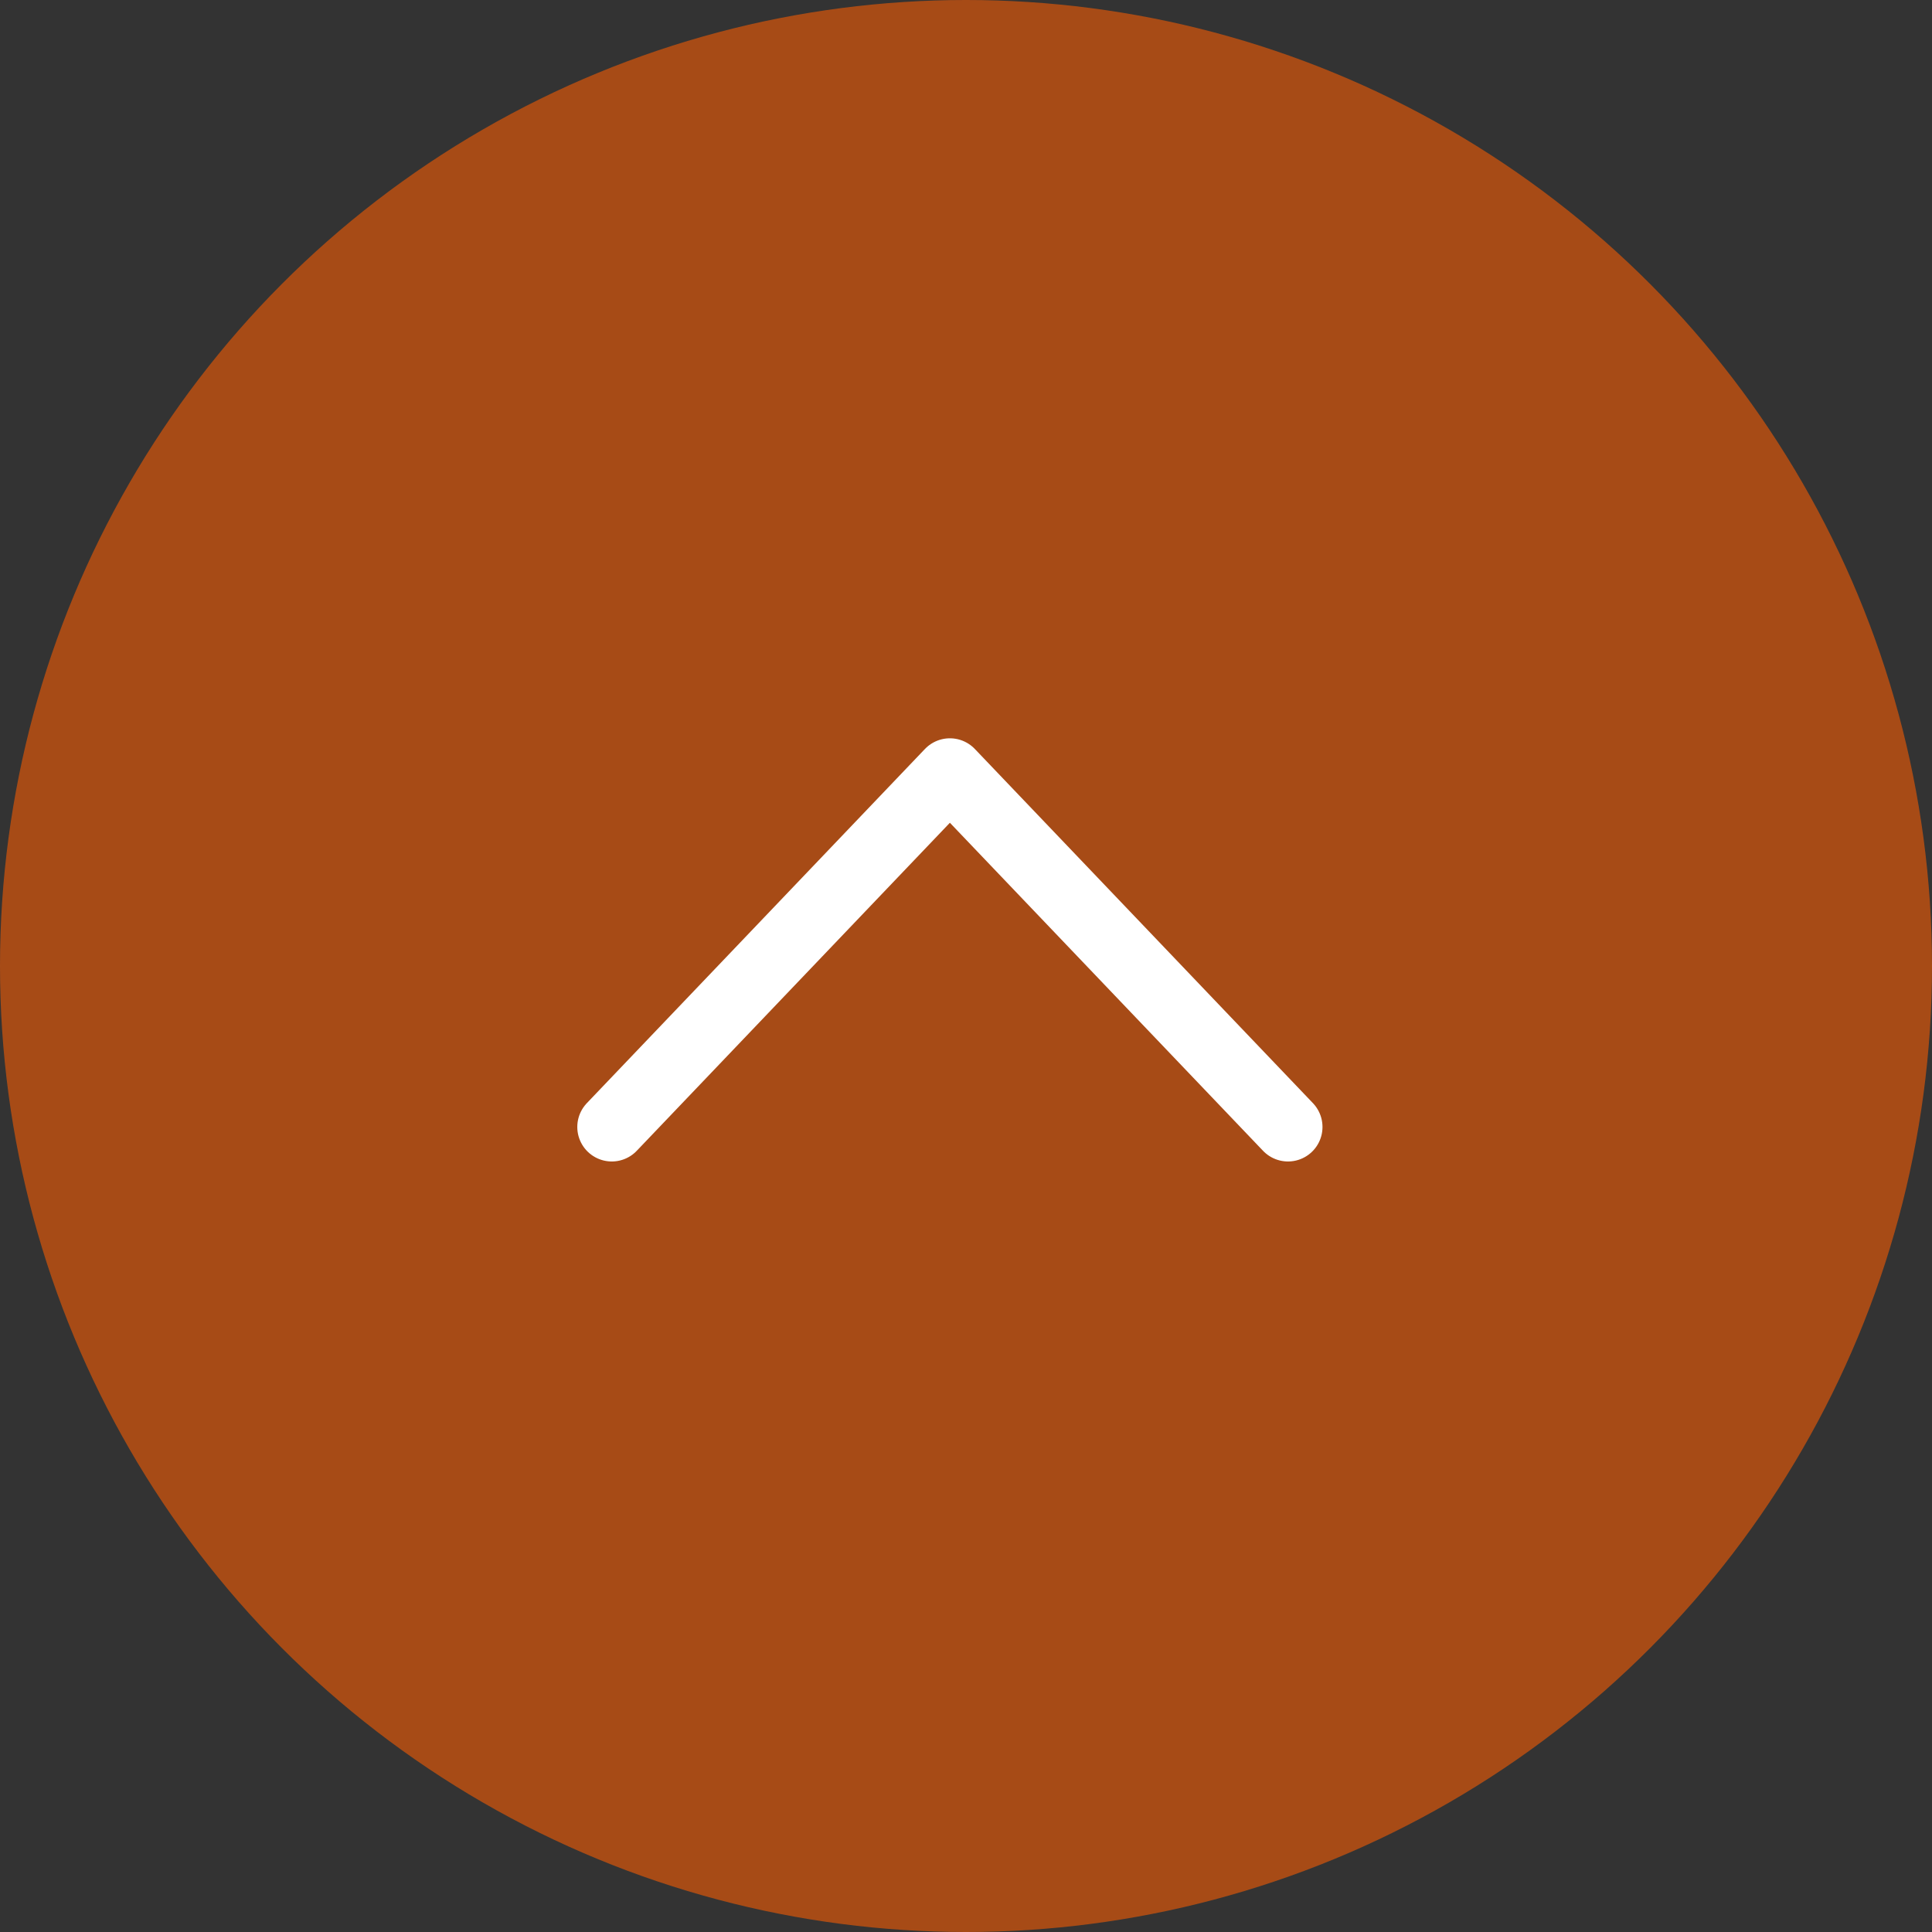 <svg width="56" height="56" viewBox="0 0 56 56" fill="none" xmlns="http://www.w3.org/2000/svg">
<rect x="0" y="0" width="56" height="56" fill="#333333" stroke="none"/>
<circle cx="28" cy="28" r="28" fill="#f55c04" fill-opacity="0.6"/>
<path d="M37.333 32.666L27.533 22.4L17.733 32.666" stroke="white" stroke-width="2" stroke-linecap="round" stroke-linejoin="round"/>
</svg>
